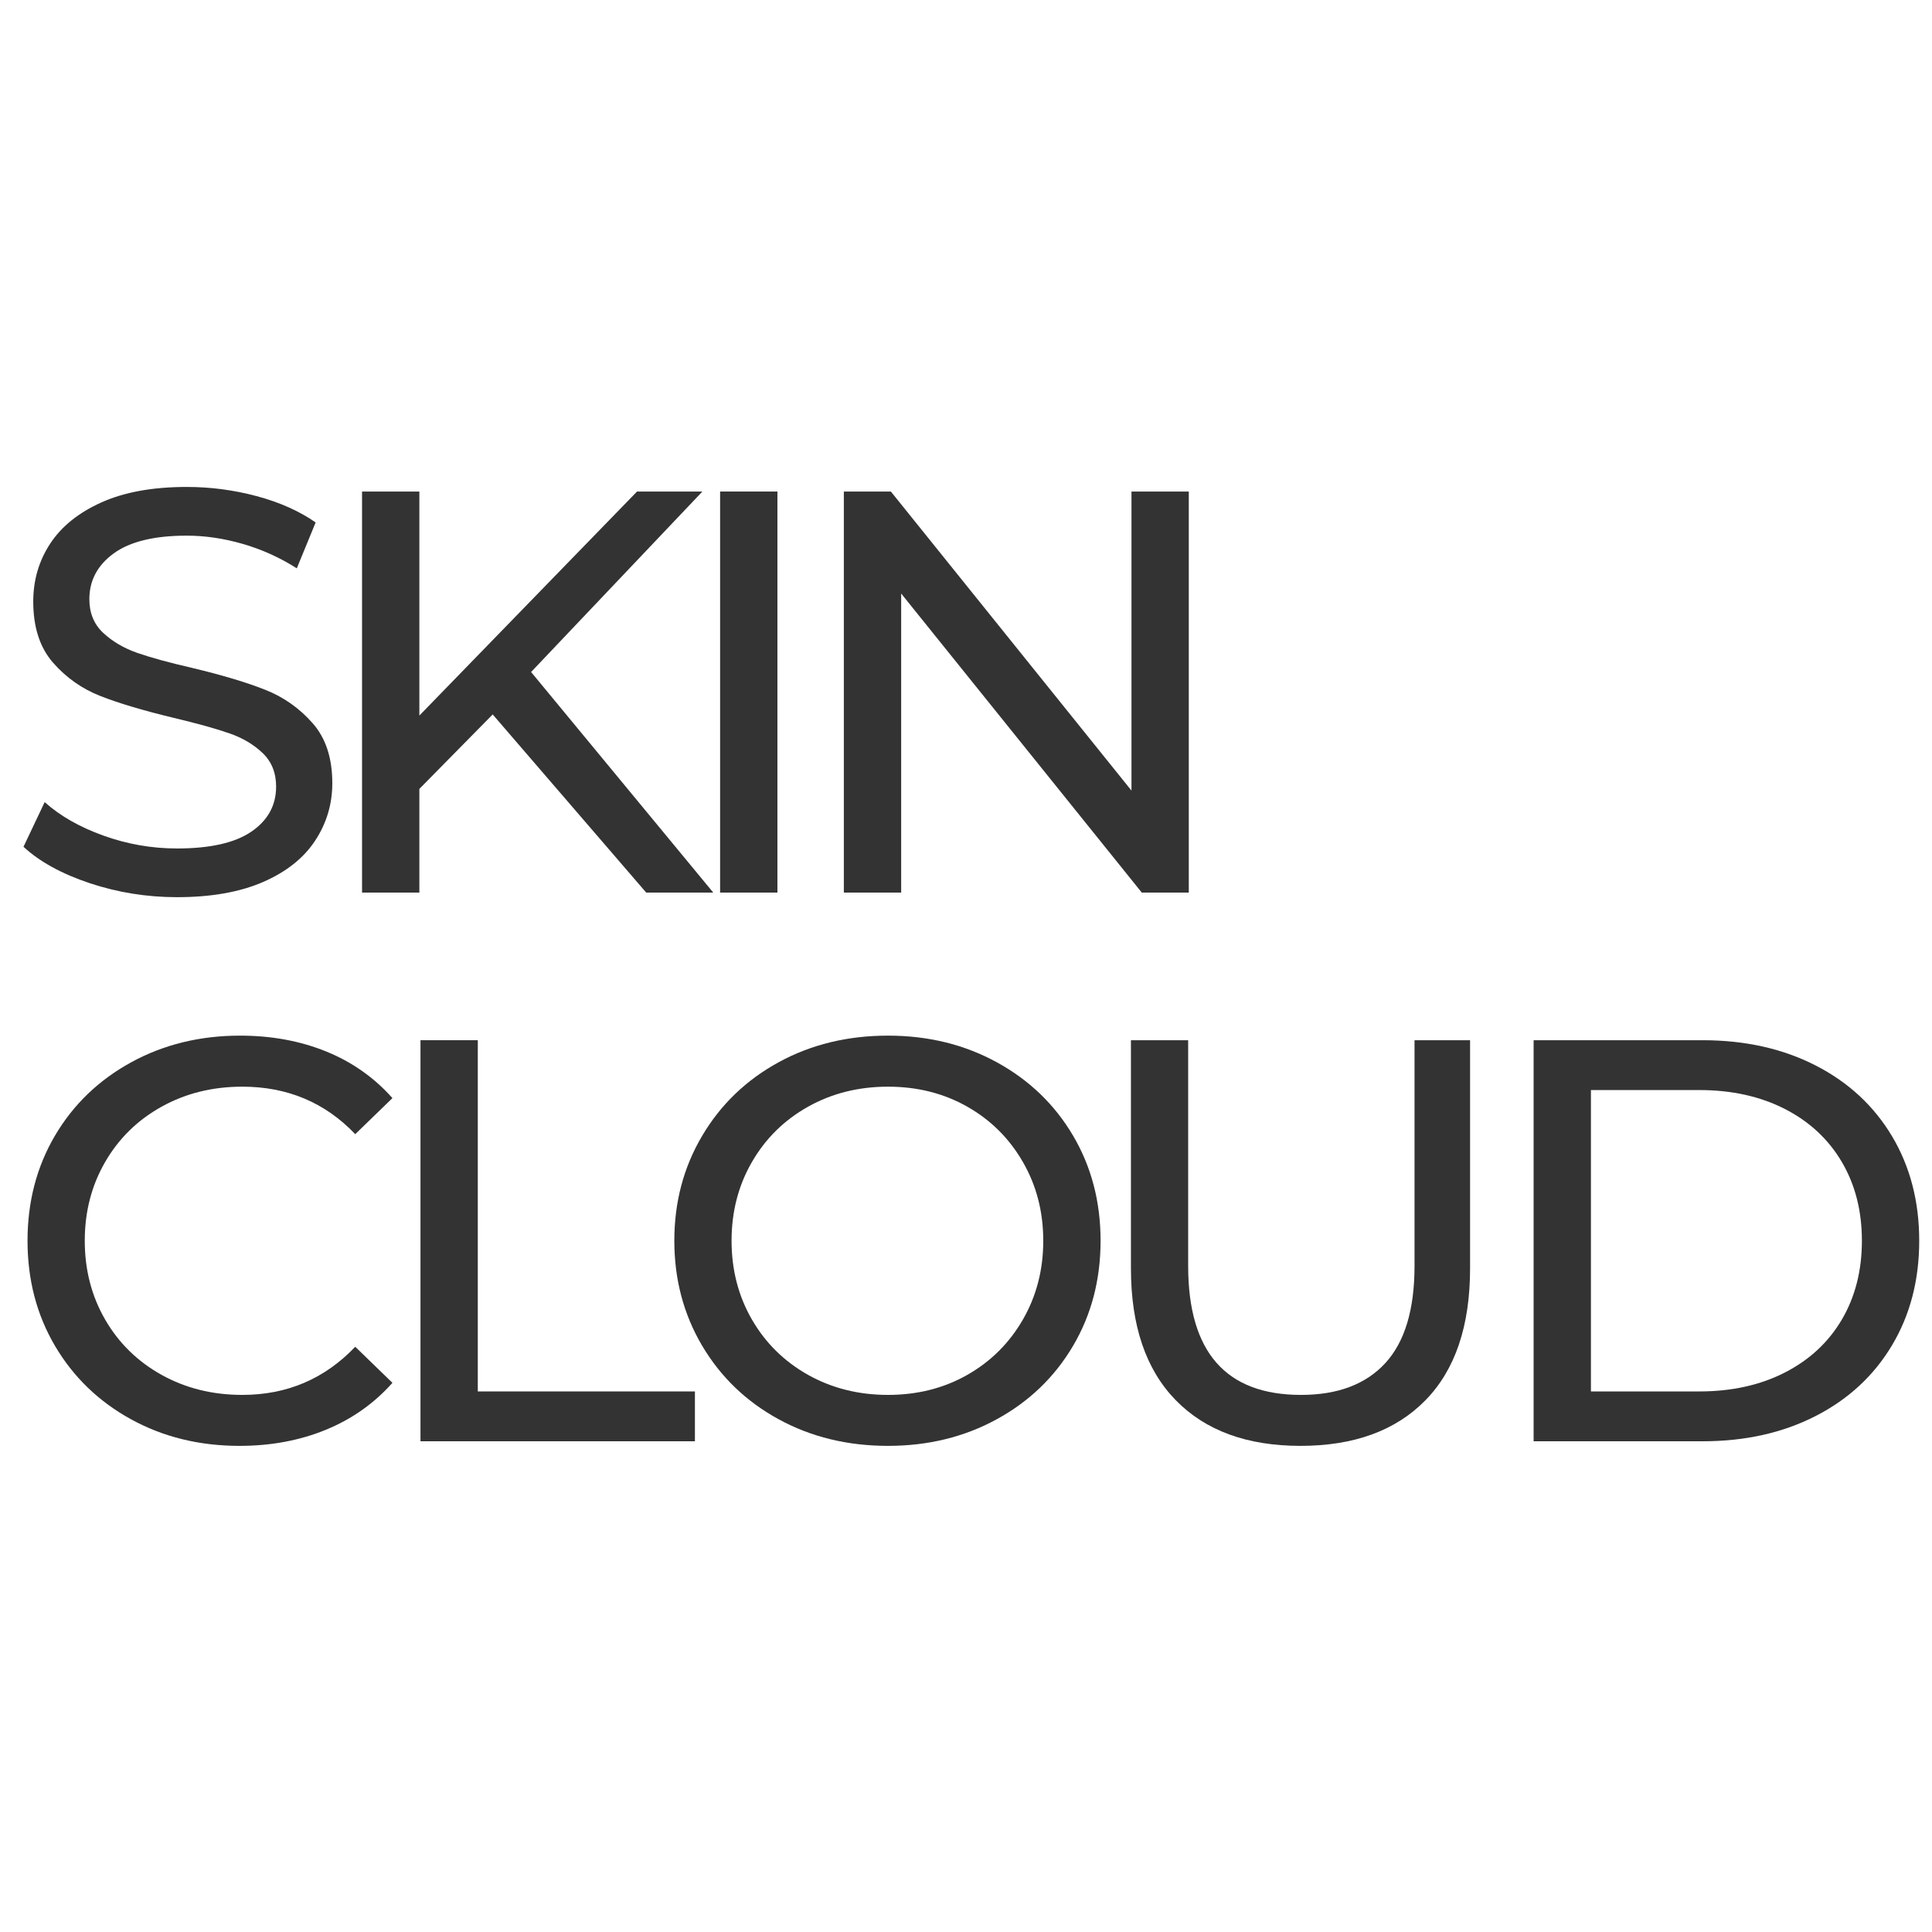 <svg xmlns="http://www.w3.org/2000/svg" xmlns:xlink="http://www.w3.org/1999/xlink" width="500" zoomAndPan="magnify" viewBox="0 0 375 375" height="500" preserveAspectRatio="xMidYMid meet" version="1.0"><defs><g/></defs><g fill="#333333" fill-opacity="1"><g transform="translate(0, 173.25)"><g><path d="M 34.359 0.891 C 28.504 0.891 22.852 -0.016 17.406 -1.828 C 11.957 -3.648 7.676 -6.004 4.562 -8.891 L 8.672 -17.562 C 11.641 -14.895 15.438 -12.727 20.062 -11.062 C 24.695 -9.395 29.461 -8.562 34.359 -8.562 C 40.805 -8.562 45.625 -9.656 48.812 -11.844 C 52 -14.031 53.594 -16.941 53.594 -20.578 C 53.594 -23.242 52.723 -25.41 50.984 -27.078 C 49.242 -28.742 47.094 -30.02 44.531 -30.906 C 41.977 -31.801 38.363 -32.805 33.688 -33.922 C 27.832 -35.328 23.109 -36.734 19.516 -38.141 C 15.922 -39.547 12.844 -41.711 10.281 -44.641 C 7.727 -47.578 6.453 -51.523 6.453 -56.484 C 6.453 -60.641 7.547 -64.383 9.734 -67.719 C 11.922 -71.062 15.238 -73.734 19.688 -75.734 C 24.133 -77.734 29.656 -78.734 36.25 -78.734 C 40.844 -78.734 45.363 -78.141 49.812 -76.953 C 54.258 -75.766 58.078 -74.062 61.266 -71.844 L 57.609 -62.938 C 54.336 -65.02 50.848 -66.598 47.141 -67.672 C 43.441 -68.742 39.812 -69.281 36.25 -69.281 C 29.945 -69.281 25.219 -68.129 22.062 -65.828 C 18.914 -63.535 17.344 -60.57 17.344 -56.938 C 17.344 -54.27 18.234 -52.098 20.016 -50.422 C 21.797 -48.754 24 -47.457 26.625 -46.531 C 29.258 -45.613 32.836 -44.633 37.359 -43.594 C 43.223 -42.188 47.93 -40.773 51.484 -39.359 C 55.047 -37.953 58.102 -35.801 60.656 -32.906 C 63.219 -30.02 64.5 -26.129 64.5 -21.234 C 64.5 -17.16 63.383 -13.438 61.156 -10.062 C 58.938 -6.688 55.566 -4.016 51.047 -2.047 C 46.523 -0.086 40.961 0.891 34.359 0.891 Z M 34.359 0.891 "/></g></g></g><g fill="#333333" fill-opacity="1"><g transform="translate(58.601, 173.25)"><g><path d="M 37.031 -34.578 L 22.797 -20.125 L 22.797 0 L 11.672 0 L 11.672 -77.844 L 22.797 -77.844 L 22.797 -34.359 L 65.047 -77.844 L 77.734 -77.844 L 44.484 -42.812 L 79.844 0 L 66.828 0 Z M 37.031 -34.578 "/></g></g></g><g fill="#333333" fill-opacity="1"><g transform="translate(128.1, 173.25)"><g><path d="M 11.672 -77.844 L 22.797 -77.844 L 22.797 0 L 11.672 0 Z M 11.672 -77.844 "/></g></g></g><g fill="#333333" fill-opacity="1"><g transform="translate(152.119, 173.25)"><g><path d="M 78.625 -77.844 L 78.625 0 L 69.5 0 L 22.797 -58.047 L 22.797 0 L 11.672 0 L 11.672 -77.844 L 20.797 -77.844 L 67.5 -19.797 L 67.5 -77.844 Z M 78.625 -77.844 "/></g></g></g><g fill="#333333" fill-opacity="1"><g transform="translate(0, 279.75)"><g><path d="M 46.484 0.891 C 38.703 0.891 31.676 -0.832 25.406 -4.281 C 19.145 -7.727 14.234 -12.473 10.672 -18.516 C 7.117 -24.555 5.344 -31.359 5.344 -38.922 C 5.344 -46.484 7.117 -53.285 10.672 -59.328 C 14.234 -65.367 19.164 -70.113 25.469 -73.562 C 31.77 -77.008 38.812 -78.734 46.594 -78.734 C 52.676 -78.734 58.238 -77.711 63.281 -75.672 C 68.32 -73.629 72.617 -70.609 76.172 -66.609 L 68.953 -59.609 C 63.086 -65.754 55.781 -68.828 47.031 -68.828 C 41.25 -68.828 36.023 -67.531 31.359 -64.938 C 26.691 -62.344 23.039 -58.766 20.406 -54.203 C 17.77 -49.648 16.453 -44.555 16.453 -38.922 C 16.453 -33.285 17.77 -28.188 20.406 -23.625 C 23.039 -19.07 26.691 -15.492 31.359 -12.891 C 36.023 -10.297 41.25 -9 47.031 -9 C 55.707 -9 63.016 -12.113 68.953 -18.344 L 76.172 -11.344 C 72.617 -7.344 68.301 -4.301 63.219 -2.219 C 58.145 -0.145 52.566 0.891 46.484 0.891 Z M 46.484 0.891 "/></g></g></g><g fill="#333333" fill-opacity="1"><g transform="translate(69.944, 279.75)"><g><path d="M 11.672 -77.844 L 22.797 -77.844 L 22.797 -9.672 L 64.938 -9.672 L 64.938 0 L 11.672 0 Z M 11.672 -77.844 "/></g></g></g><g fill="#333333" fill-opacity="1"><g transform="translate(125.543, 279.75)"><g><path d="M 46.812 0.891 C 38.957 0.891 31.879 -0.832 25.578 -4.281 C 19.273 -7.727 14.328 -12.488 10.734 -18.562 C 7.141 -24.645 5.344 -31.43 5.344 -38.922 C 5.344 -46.41 7.141 -53.191 10.734 -59.266 C 14.328 -65.348 19.273 -70.113 25.578 -73.562 C 31.879 -77.008 38.957 -78.734 46.812 -78.734 C 54.602 -78.734 61.645 -77.008 67.938 -73.562 C 74.238 -70.113 79.172 -65.367 82.734 -59.328 C 86.297 -53.285 88.078 -46.484 88.078 -38.922 C 88.078 -31.359 86.297 -24.555 82.734 -18.516 C 79.172 -12.473 74.238 -7.727 67.938 -4.281 C 61.645 -0.832 54.602 0.891 46.812 0.891 Z M 46.812 -9 C 52.52 -9 57.656 -10.297 62.219 -12.891 C 66.781 -15.492 70.375 -19.07 73 -23.625 C 75.633 -28.188 76.953 -33.285 76.953 -38.922 C 76.953 -44.555 75.633 -49.648 73 -54.203 C 70.375 -58.766 66.781 -62.344 62.219 -64.938 C 57.656 -67.531 52.52 -68.828 46.812 -68.828 C 41.102 -68.828 35.93 -67.531 31.297 -64.938 C 26.672 -62.344 23.039 -58.766 20.406 -54.203 C 17.77 -49.648 16.453 -44.555 16.453 -38.922 C 16.453 -33.285 17.77 -28.188 20.406 -23.625 C 23.039 -19.07 26.672 -15.492 31.297 -12.891 C 35.93 -10.297 41.102 -9 46.812 -9 Z M 46.812 -9 "/></g></g></g><g fill="#333333" fill-opacity="1"><g transform="translate(208.497, 279.75)"><g><path d="M 43.922 0.891 C 33.547 0.891 25.469 -2.07 19.688 -8 C 13.906 -13.938 11.016 -22.461 11.016 -33.578 L 11.016 -77.844 L 22.125 -77.844 L 22.125 -34.031 C 22.125 -17.344 29.426 -9 44.031 -9 C 51.156 -9 56.609 -11.055 60.391 -15.172 C 64.172 -19.285 66.062 -25.57 66.062 -34.031 L 66.062 -77.844 L 76.844 -77.844 L 76.844 -33.578 C 76.844 -22.391 73.953 -13.848 68.172 -7.953 C 62.391 -2.055 54.305 0.891 43.922 0.891 Z M 43.922 0.891 "/></g></g></g><g fill="#333333" fill-opacity="1"><g transform="translate(286.002, 279.75)"><g><path d="M 11.672 -77.844 L 44.484 -77.844 C 52.711 -77.844 60.016 -76.211 66.391 -72.953 C 72.766 -69.691 77.711 -65.113 81.234 -59.219 C 84.754 -53.32 86.516 -46.555 86.516 -38.922 C 86.516 -31.285 84.754 -24.52 81.234 -18.625 C 77.711 -12.727 72.766 -8.148 66.391 -4.891 C 60.016 -1.629 52.711 0 44.484 0 L 11.672 0 Z M 43.812 -9.672 C 50.113 -9.672 55.656 -10.895 60.438 -13.344 C 65.219 -15.789 68.906 -19.219 71.5 -23.625 C 74.094 -28.039 75.391 -33.141 75.391 -38.922 C 75.391 -44.703 74.094 -49.797 71.5 -54.203 C 68.906 -58.617 65.219 -62.051 60.438 -64.5 C 55.656 -66.945 50.113 -68.172 43.812 -68.172 L 22.797 -68.172 L 22.797 -9.672 Z M 43.812 -9.672 "/></g></g></g><g fill="#333333" fill-opacity="1"><g transform="translate(367.395, 279.75)"><g/></g></g></svg>